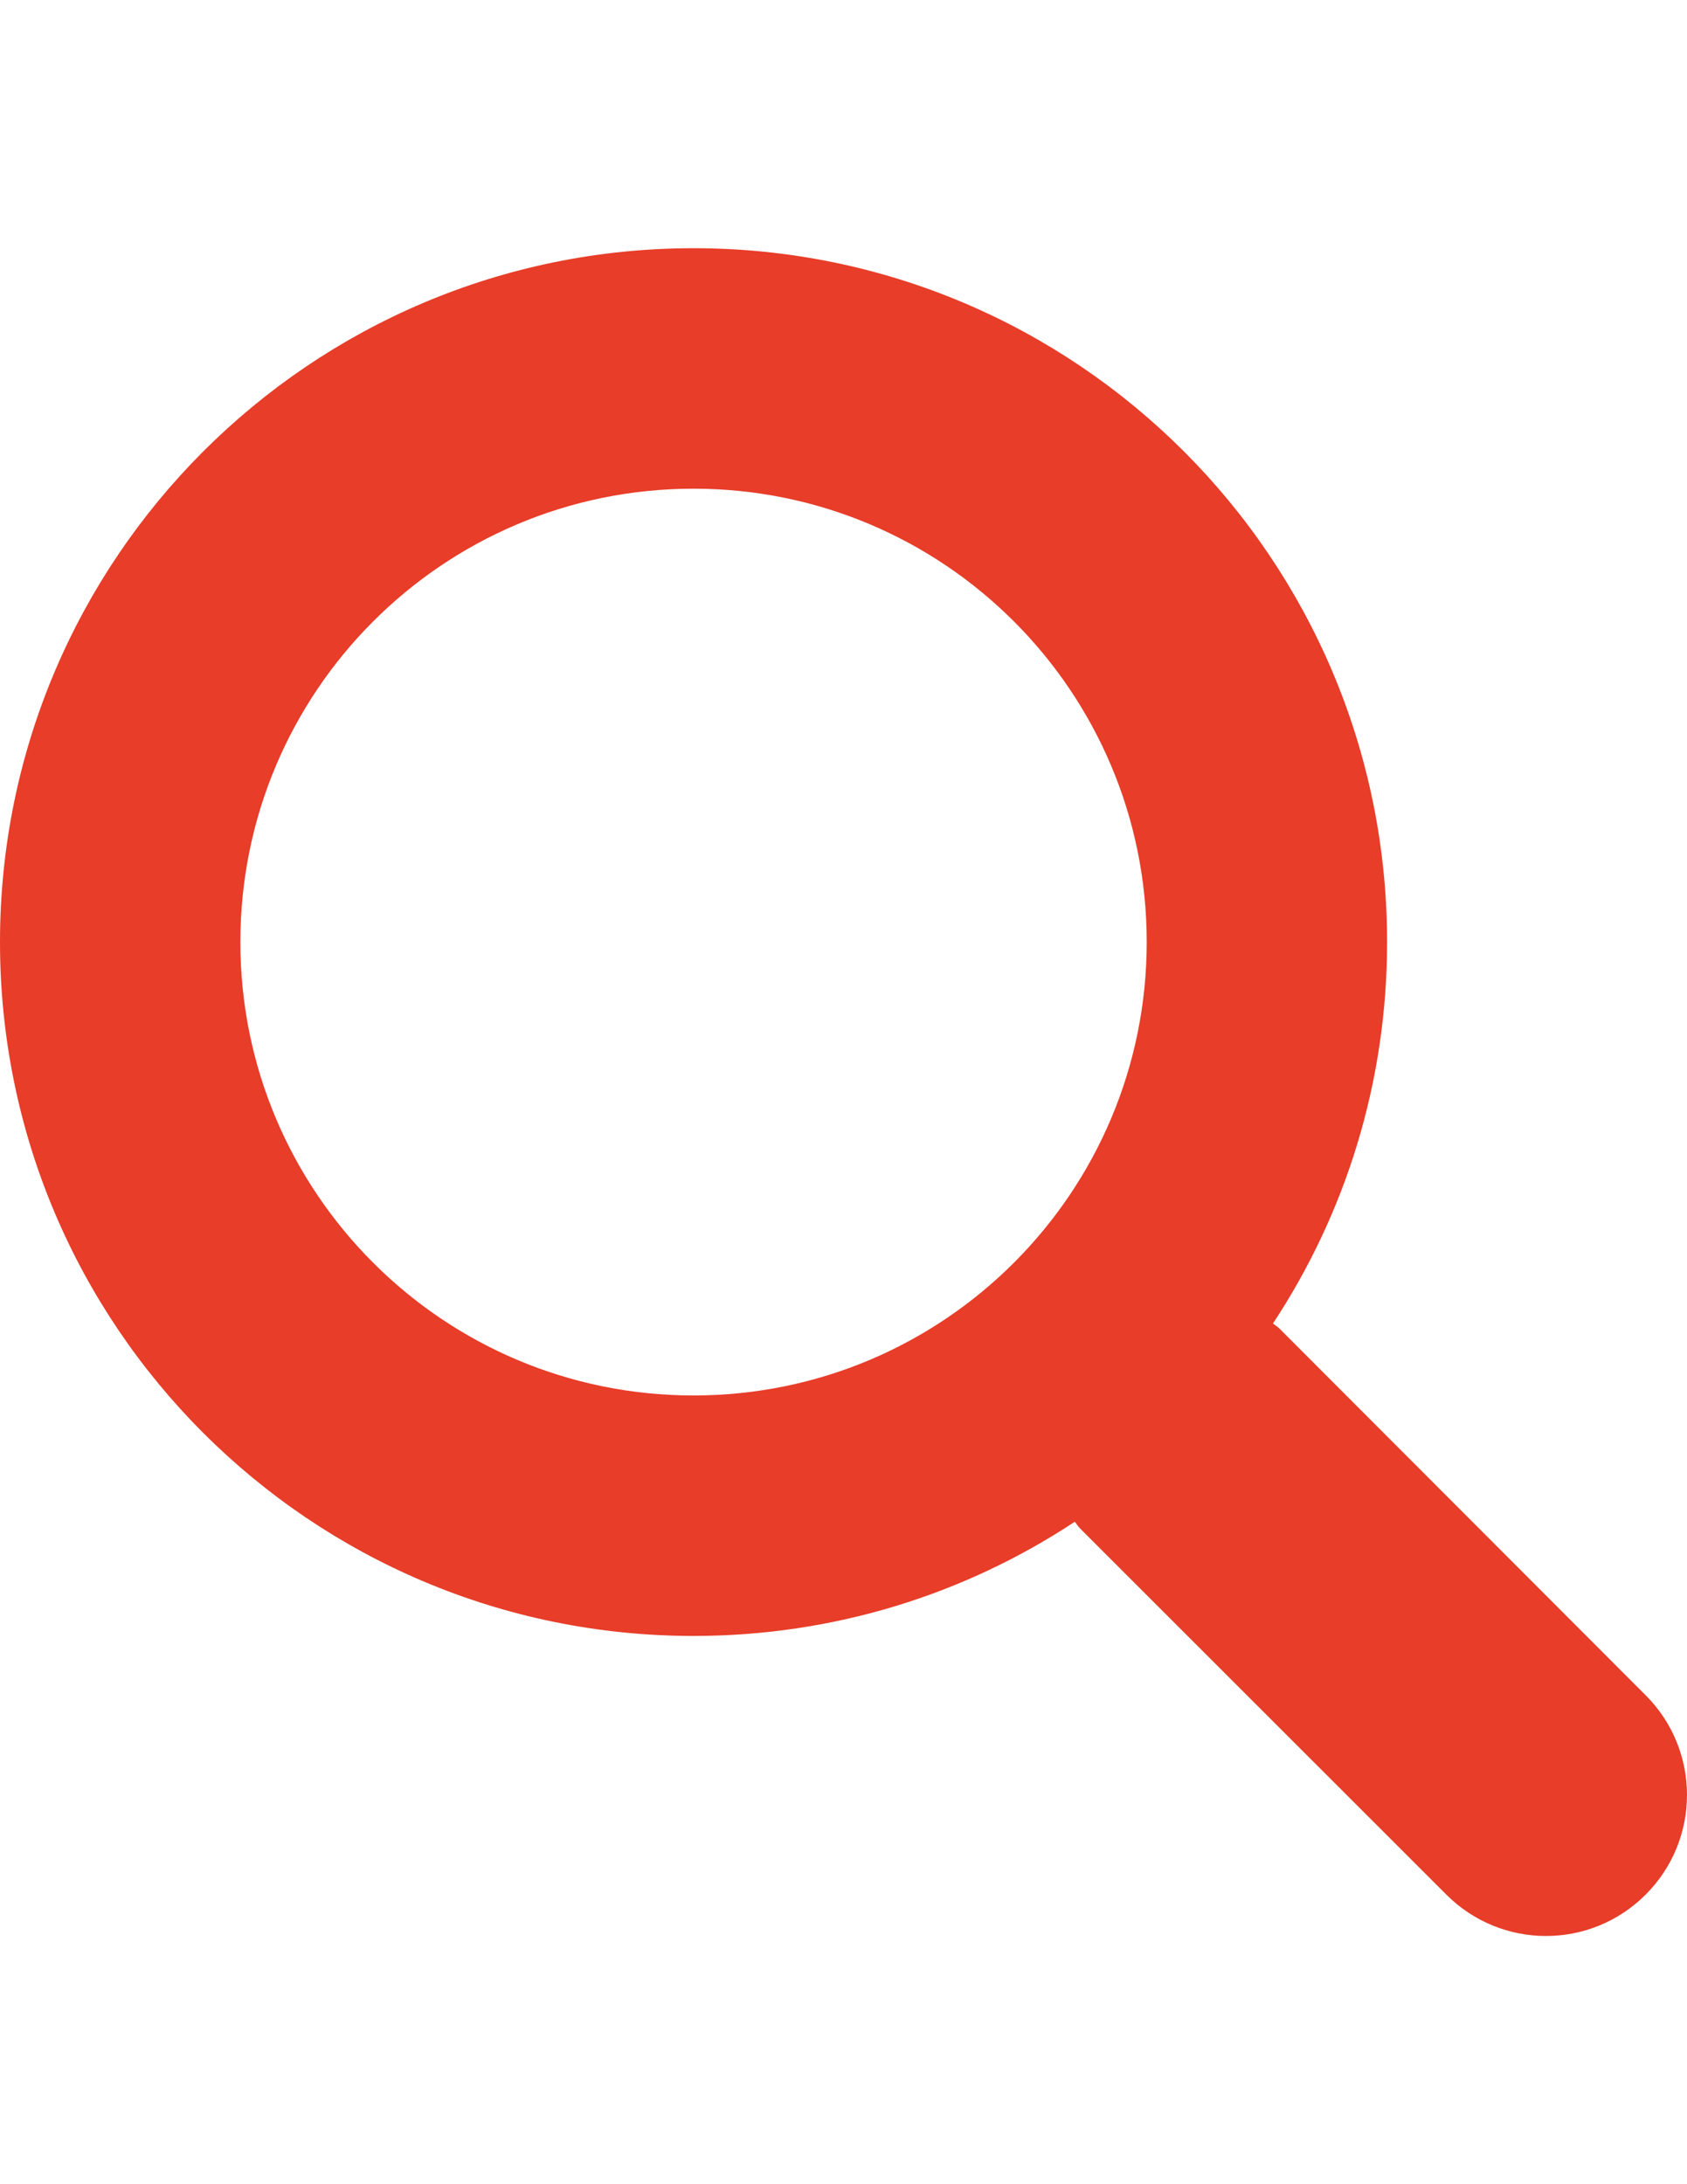 <svg version="1.2" xmlns="http://www.w3.org/2000/svg" width="612" height="792"><path fill-rule="evenodd" d="M597 687c-20 20-52.3 20-72.3 0l-133-132.9c-.7-.7-1.2-1.6-1.8-2.3-39.7 26.2-87.2 41.4-138.3 41.4C112.6 593.2 0 480.6 0 341.6 0 202.7 112.7 90 251.6 90c139 0 251.6 112.7 251.6 251.6 0 51.1-15.2 98.6-41.4 138.3.7.6 1.6 1.1 2.3 1.8l132.9 133c20 20 20 52.3 0 72.3zM416 341.6c0-90.8-73.6-164.4-164.4-164.4-90.8 0-164.4 73.6-164.4 164.4 0 90.8 73.6 164.4 164.4 164.4 90.8 0 164.4-73.6 164.4-164.4z" style="fill:#e73d29"/></svg>